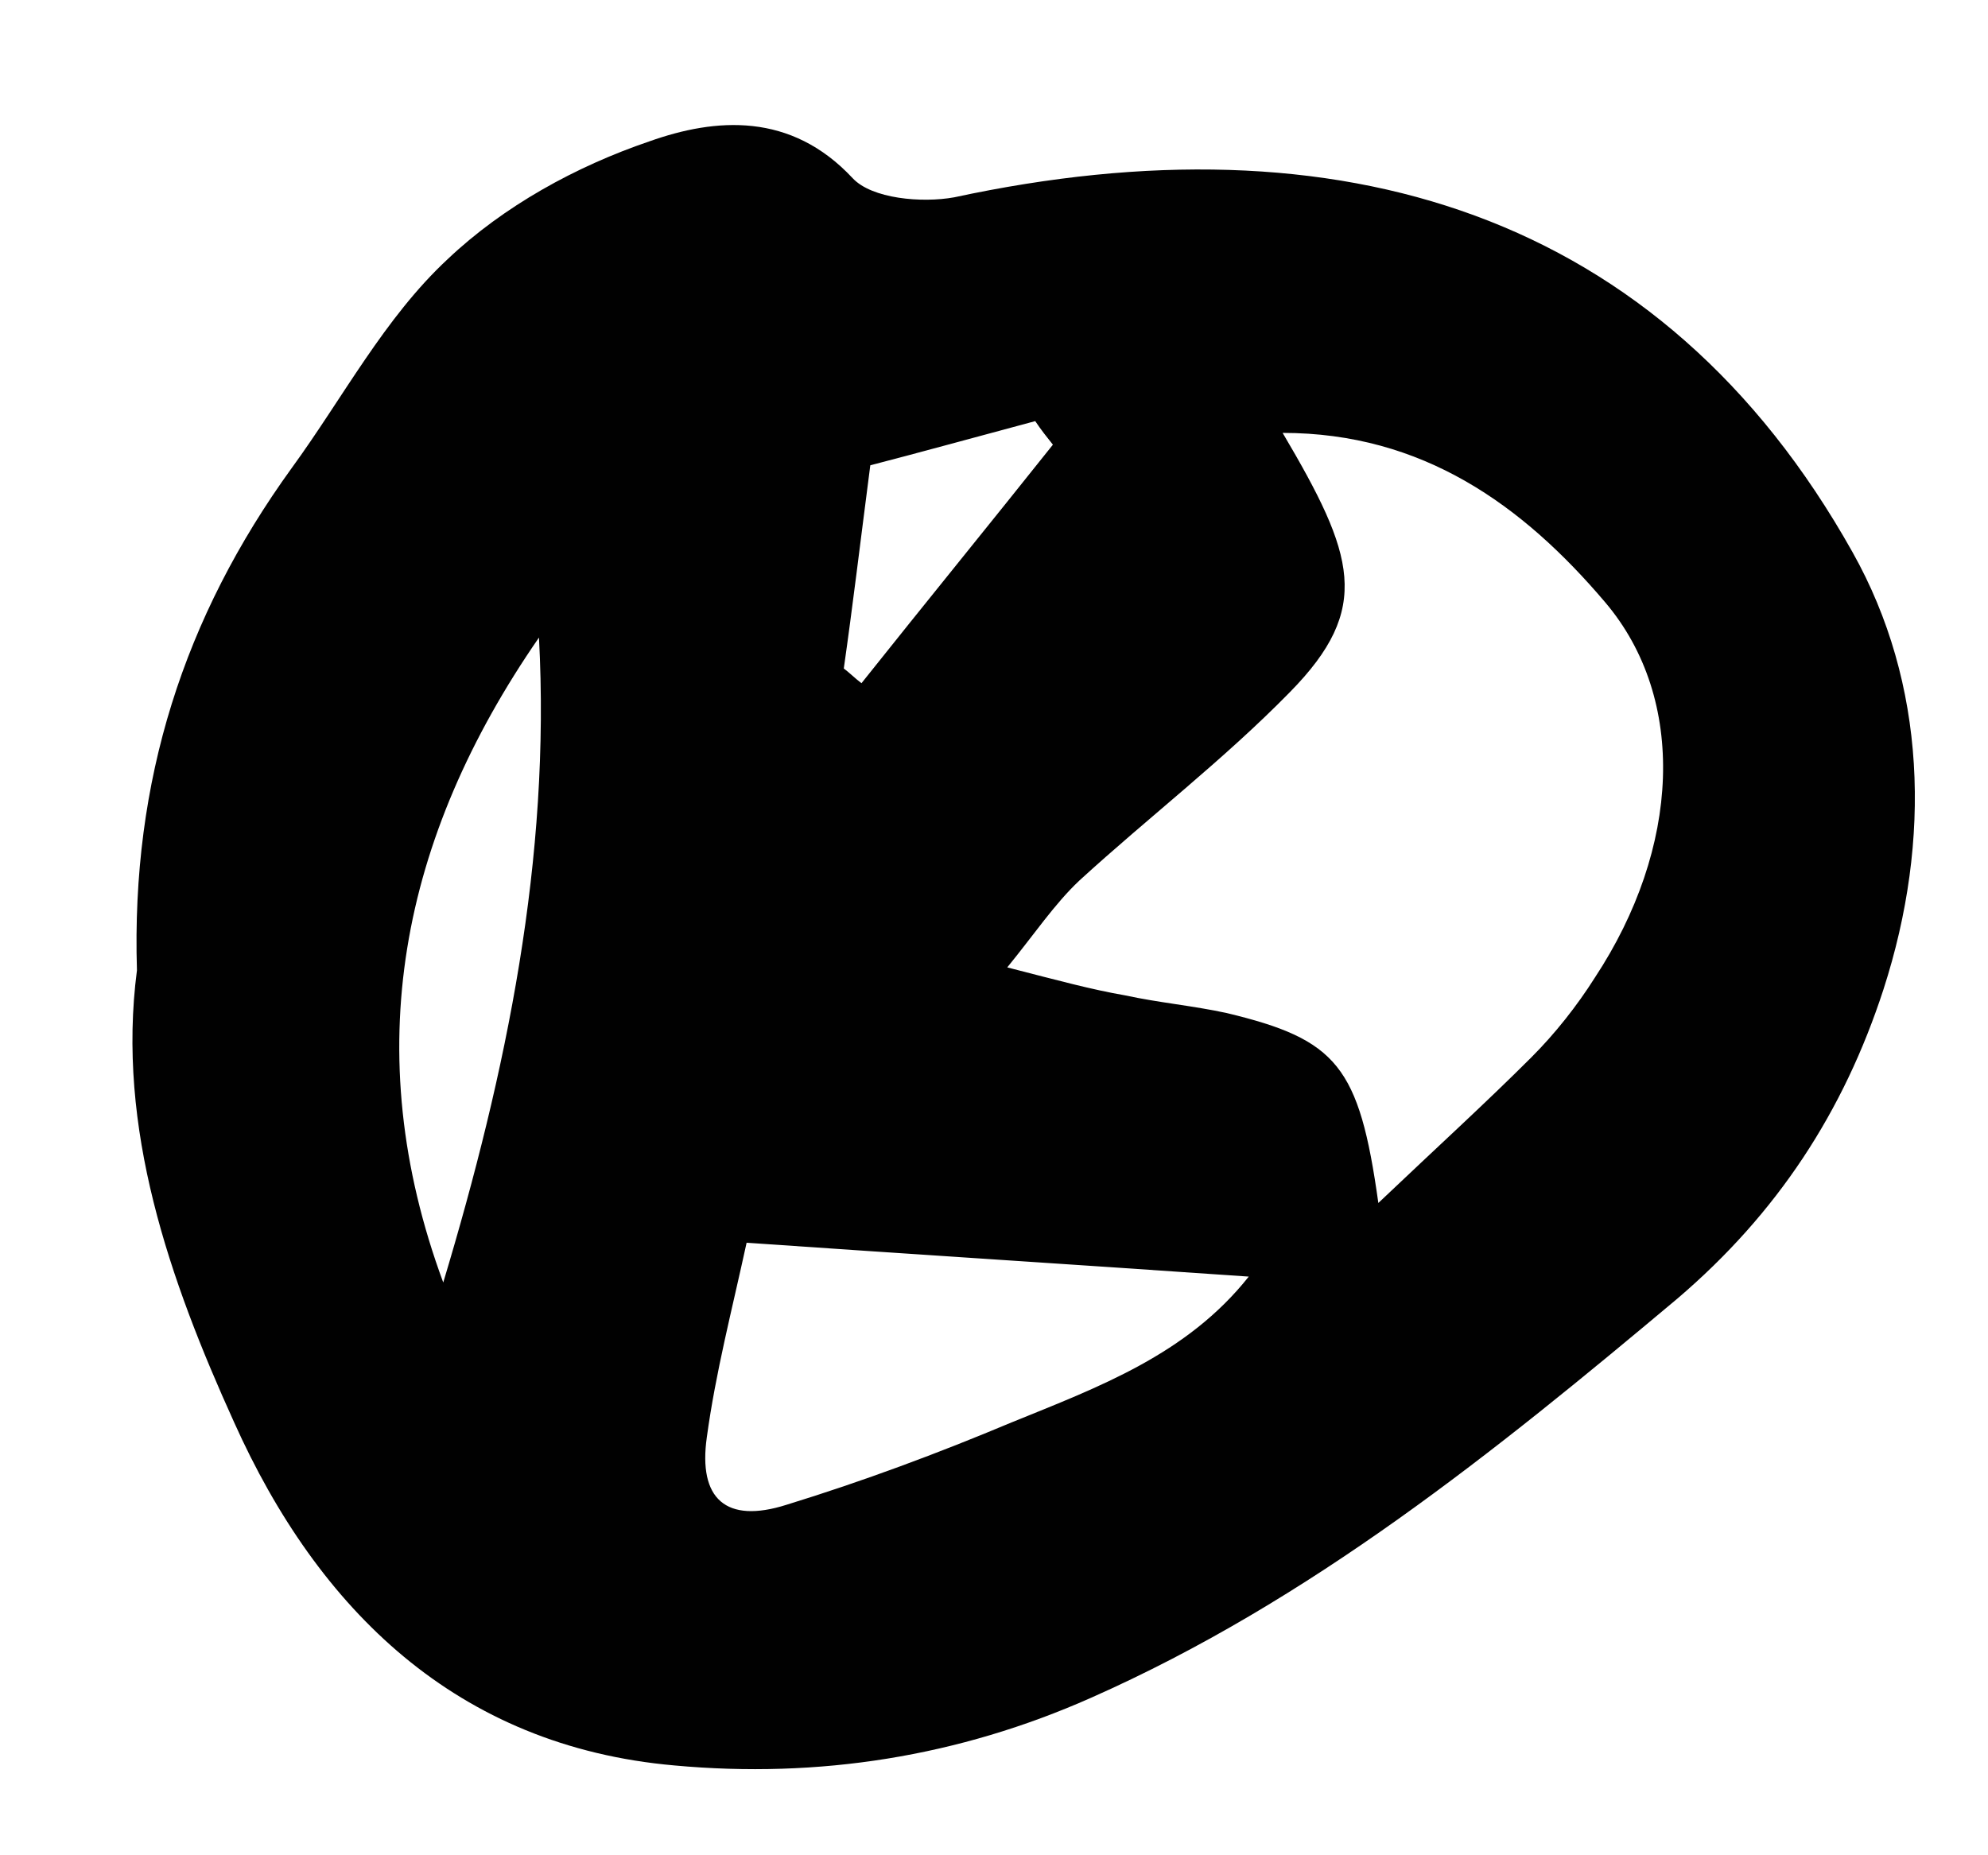 <?xml version="1.0" encoding="utf-8"?>
<!-- Generator: Adobe Illustrator 19.1.0, SVG Export Plug-In . SVG Version: 6.00 Build 0)  -->
<svg version="1.1" xmlns="http://www.w3.org/2000/svg" xmlns:xlink="http://www.w3.org/1999/xlink" x="0px" y="0px"
	 viewBox="0 0 135 126" style="enable-background:new 0 0 135 126;" xml:space="preserve">
<style type="text/css">
	.st0{display:none;}
	.st1{display:inline;}
	.st2{fill:#010101;}
	.st3{fill:#F15C27;}
	.st4{fill:#FFFFFF;}
	.st5{fill:#B4B4B4;}
	.st6{fill:#989898;}
	.st7{display:none;fill:#CDCCCC;}
	.st8{fill:#F15B28;}
	.st9{fill:#DC7827;}
	.st10{fill:#5DA8DC;}
	.st11{fill:#425A69;}
</style>
<g id="progression" class="st0">
	<g id="Kellen_Creative_Logo_1_1_" class="st1">
	</g>
</g>
<g id="Variations_2">
	<g>
		<path id="XMLID_7_" class="st2" d="M9.3,65.9c-0.4-12.9,3.2-24,10.5-34.1c3.5-4.8,6.3-10.2,10.6-14.2c3.8-3.6,8.7-6.3,13.7-8
			c4.5-1.6,9.6-2,13.8,2.5c1.3,1.4,4.7,1.7,6.9,1.3c26-5.6,48,0.9,61,24.1c5,8.9,5.4,19.5,2.1,29.7c-2.7,8.3-7.2,15.2-14,21
			c-12.4,10.4-24.9,20.5-39.8,27.1c-9,4-18.5,5.5-28.3,4.6c-14.8-1.3-24.2-10.6-29.9-23.3C11.5,86.9,7.9,76.6,9.3,65.9z M93.6,81.7
			c4-3.8,7.3-6.8,10.4-9.9c1.6-1.6,3.1-3.5,4.3-5.4c5.8-8.8,6.3-18.9,0.7-25.5c-5.6-6.6-12.4-11.5-21.9-11.5
			c4.9,8.3,6.1,11.9,0.5,17.6c-4.5,4.6-9.6,8.5-14.3,12.8c-1.7,1.6-3.1,3.7-4.9,5.9c3.5,0.9,5.7,1.5,8,1.9c2.3,0.5,4.6,0.7,6.9,1.2
			C90.8,70.6,92.3,72.4,93.6,81.7z M84.8,86.7c-11.5-0.8-22.6-1.5-34.1-2.3c-1,4.6-2.1,8.8-2.7,13.2c-0.6,4.2,1.3,5.9,5.4,4.6
			c5.2-1.6,10.3-3.5,15.3-5.6C74.6,94.2,80.6,92,84.8,86.7z M36.6,43.3c-9.4,13.6-12.3,28.1-6.5,43.8C34.4,72.8,37.4,58.3,36.6,43.3
			z M57.3,45.4c0.4,0.3,0.8,0.7,1.2,1c4.3-5.4,8.7-10.8,13-16.2c-0.4-0.5-0.8-1-1.2-1.6c-4.1,1.1-8.1,2.2-11.2,3
			C58.4,37,57.9,41.2,57.3,45.4z"/>
	</g>
</g>
<g id="Layer_3">
</g>
</svg>
